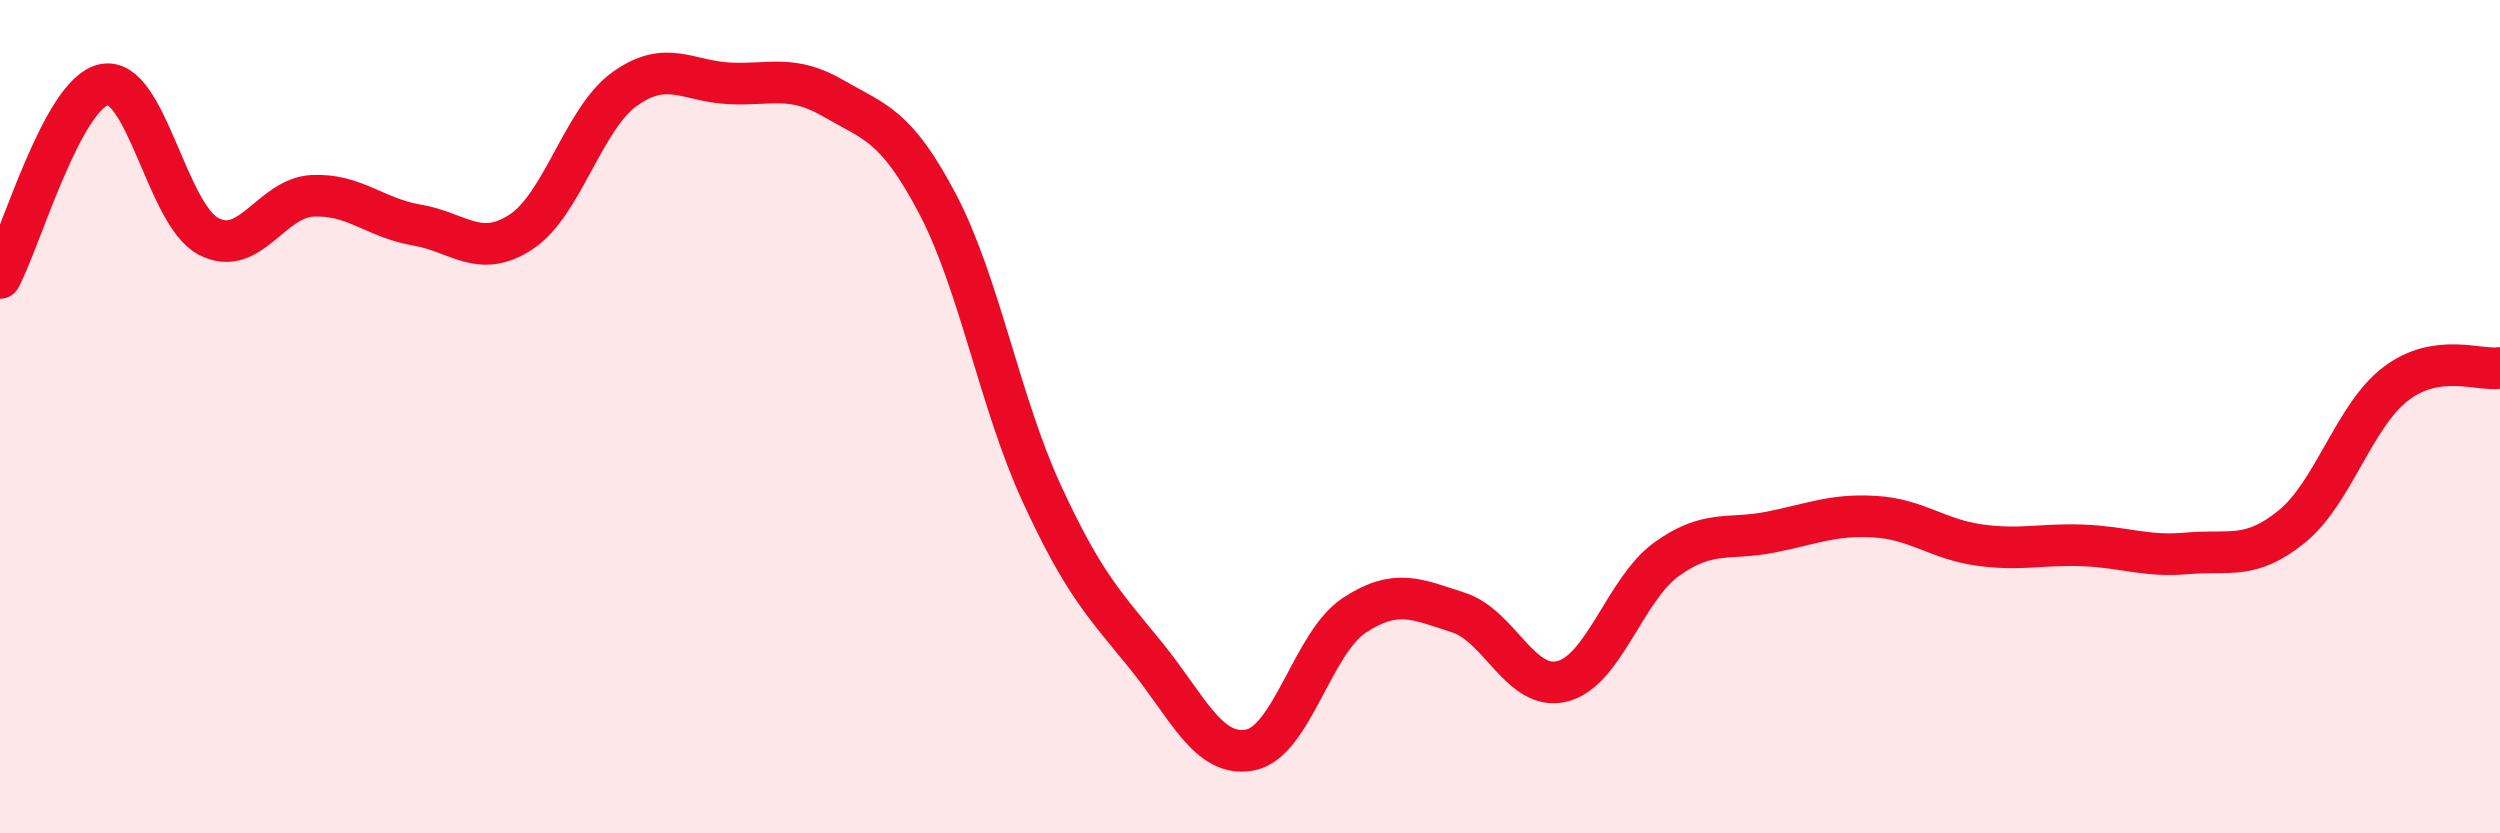 
    <svg width="60" height="20" viewBox="0 0 60 20" xmlns="http://www.w3.org/2000/svg">
      <path
        d="M 0,6.67 C 0.5,5.74 1.5,2.23 2.5,2.03 C 3.5,1.83 4,5.14 5,5.67 C 6,6.2 6.5,4.75 7.5,4.7 C 8.5,4.65 9,5.23 10,5.4 C 11,5.57 11.5,6.22 12.5,5.57 C 13.5,4.92 14,2.84 15,2.13 C 16,1.42 16.5,1.95 17.5,2 C 18.5,2.05 19,1.78 20,2.36 C 21,2.94 21.5,2.99 22.5,4.89 C 23.5,6.79 24,9.67 25,11.84 C 26,14.01 26.5,14.5 27.5,15.73 C 28.5,16.96 29,18.19 30,18 C 31,17.81 31.5,15.43 32.5,14.77 C 33.5,14.11 34,14.38 35,14.7 C 36,15.02 36.5,16.61 37.5,16.35 C 38.5,16.09 39,14.14 40,13.42 C 41,12.7 41.5,12.97 42.5,12.77 C 43.5,12.57 44,12.34 45,12.4 C 46,12.46 46.5,12.94 47.5,13.08 C 48.5,13.22 49,13.05 50,13.09 C 51,13.13 51.5,13.37 52.5,13.28 C 53.5,13.19 54,13.45 55,12.64 C 56,11.83 56.5,9.97 57.5,9.21 C 58.5,8.45 59.5,8.91 60,8.83L60 20L0 20Z"
        fill="#EB0A25"
        opacity="0.1"
        stroke-linecap="round"
        stroke-linejoin="round"
      />
      <path
        d="M 0,6.67 C 0.5,5.74 1.5,2.23 2.5,2.03 C 3.5,1.83 4,5.14 5,5.67 C 6,6.2 6.5,4.75 7.5,4.7 C 8.5,4.65 9,5.23 10,5.4 C 11,5.57 11.5,6.22 12.5,5.57 C 13.5,4.92 14,2.84 15,2.13 C 16,1.42 16.5,1.95 17.5,2 C 18.5,2.05 19,1.78 20,2.36 C 21,2.94 21.5,2.99 22.5,4.89 C 23.5,6.79 24,9.67 25,11.84 C 26,14.01 26.5,14.5 27.5,15.73 C 28.5,16.96 29,18.19 30,18 C 31,17.81 31.5,15.43 32.5,14.77 C 33.5,14.11 34,14.38 35,14.7 C 36,15.02 36.5,16.61 37.5,16.35 C 38.5,16.09 39,14.14 40,13.42 C 41,12.7 41.5,12.97 42.5,12.77 C 43.5,12.57 44,12.34 45,12.4 C 46,12.46 46.5,12.94 47.5,13.08 C 48.5,13.22 49,13.05 50,13.09 C 51,13.13 51.5,13.37 52.5,13.28 C 53.5,13.19 54,13.45 55,12.64 C 56,11.83 56.5,9.97 57.5,9.21 C 58.5,8.45 59.5,8.91 60,8.83"
        stroke="#EB0A25"
        stroke-width="1"
        fill="none"
        stroke-linecap="round"
        stroke-linejoin="round"
      />
    </svg>
  
